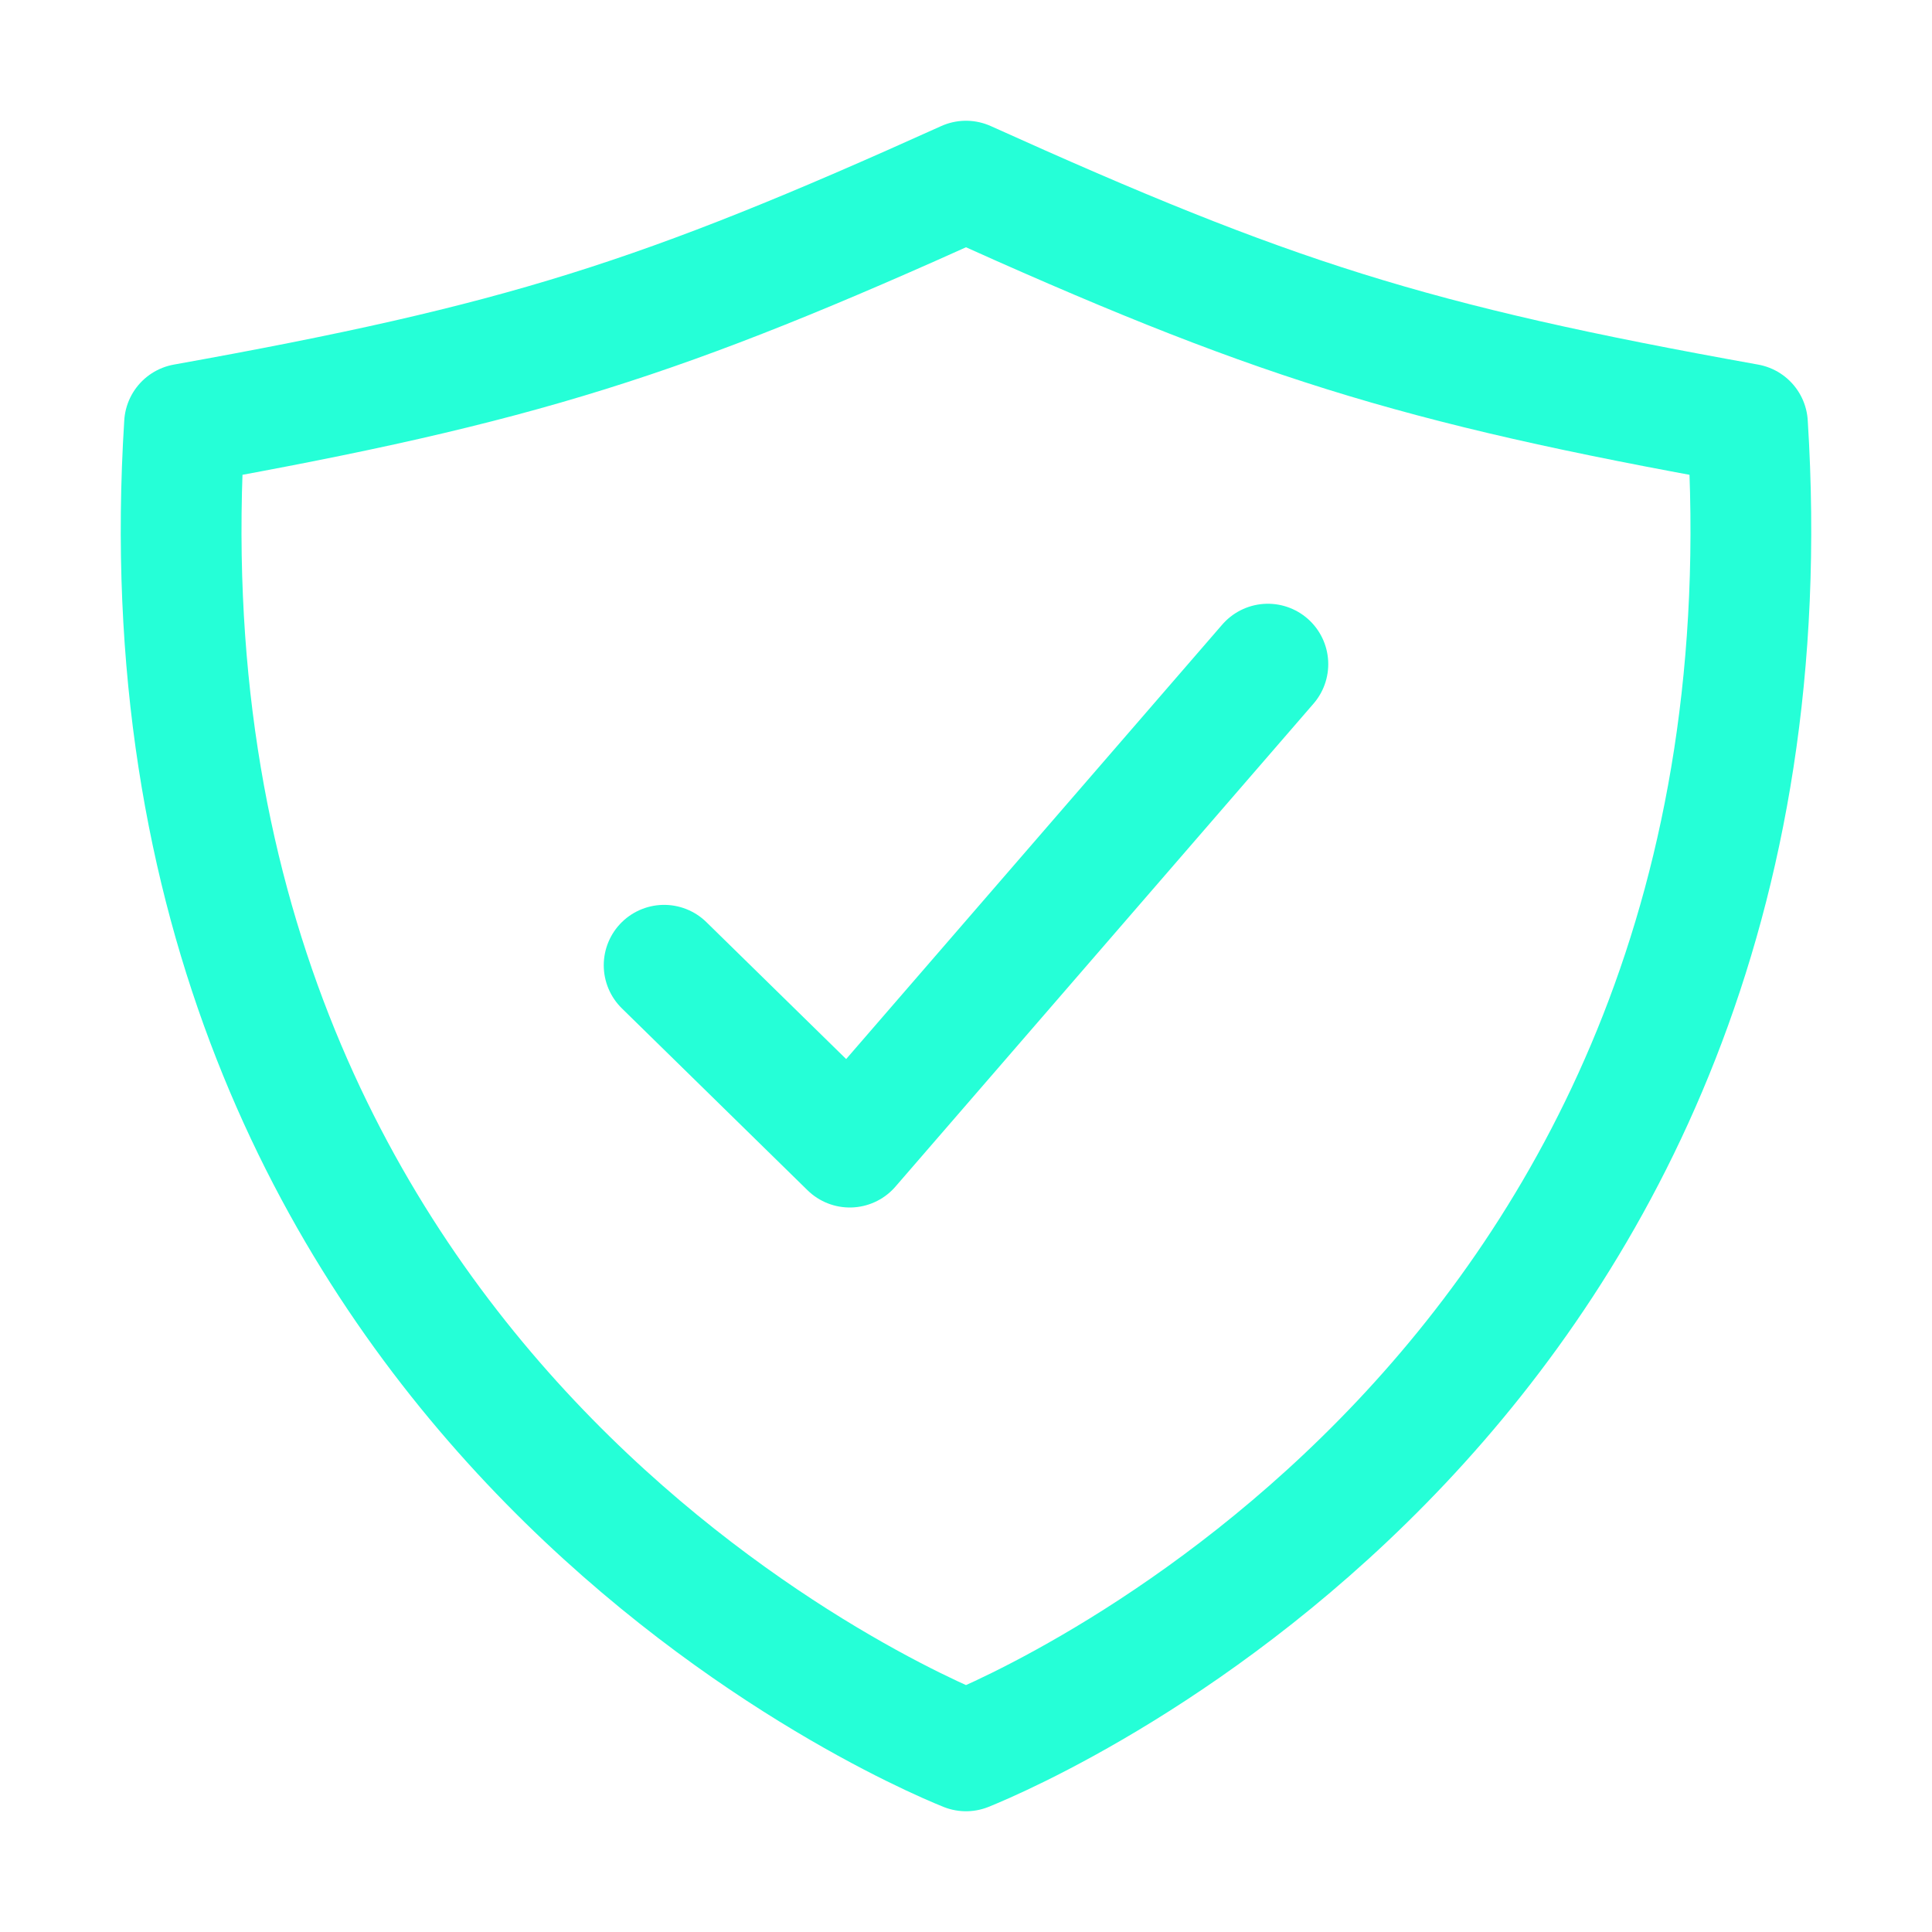 <svg version="1.1" xmlns="http://www.w3.org/2000/svg" xmlns:xlink="http://www.w3.org/1999/xlink" width="512" height="512" viewBox="0,0,256,256"><g fill="none" fill-rule="nonzero" stroke="#25ffd7" stroke-width="32" stroke-linecap="round" stroke-linejoin="round" stroke-miterlimit="10" stroke-dasharray="" stroke-dashoffset="0" font-family="none" font-weight="none" font-size="none" text-anchor="none" style="mix-blend-mode: normal"><g transform="scale(0.5,0.5)"><path d="M336,176l-110.8,128l-49.2,-48.2"></path><path d="M463.1,112.37c-89.42,-16.04 -126.39,-27.92 -207.1,-64.37c-80.71,36.45 -117.68,48.33 -207.1,64.37c-16.2,256.76 191.68,345.42 207.1,351.63c15.42,-6.21 223.3,-94.87 207.1,-351.63z"></path></g></g></svg>